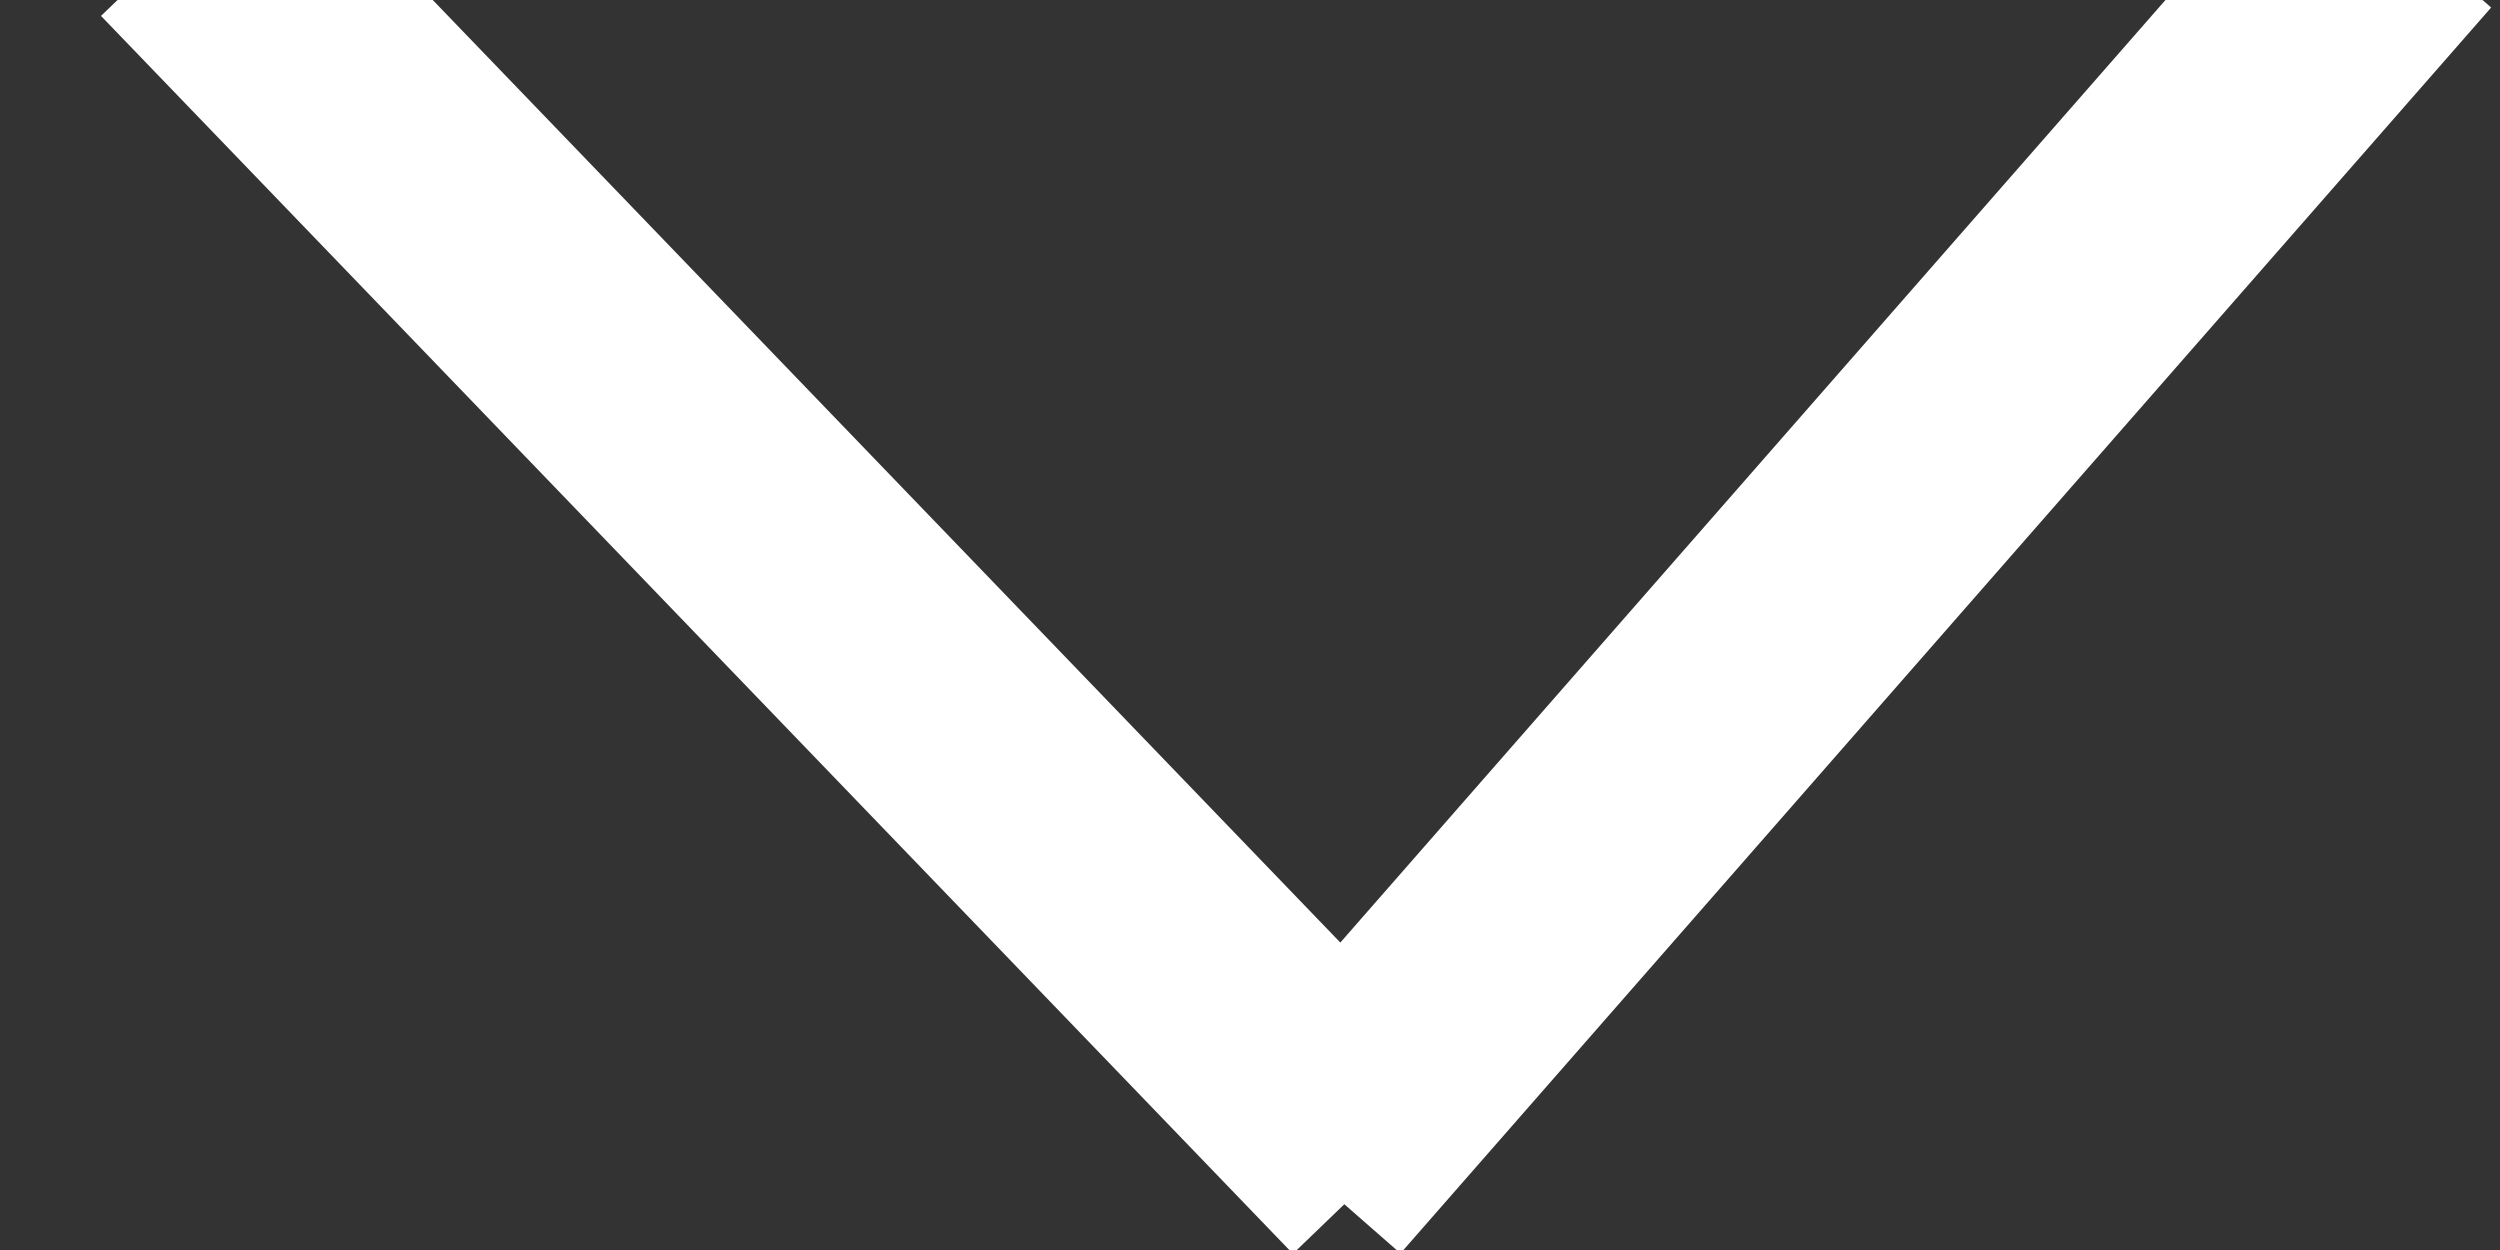<?xml version="1.0" encoding="UTF-8"?>
<svg width="10px" height="5px" viewBox="0 0 10 5" version="1.1" xmlns="http://www.w3.org/2000/svg" xmlns:xlink="http://www.w3.org/1999/xlink">
    <rect x="0" y="0" width="10" height="5" fill="#333333" stroke="none"/>
    <!-- Generator: Sketch 63.1 (92452) - https://sketch.com -->
    <title>Icon/Chevron/Black </title>
    <desc>Created with Sketch.</desc>
    <g id="Symbols" stroke="none" stroke-width="1" fill="none" fill-rule="evenodd">
        <g id="Header/Elements/Actions" transform="translate(-60, -8)">
            <g transform="translate(11, -2)" id="Header/Elements/Lang-Switcher">
                <g transform="translate(10, 0)">
                    <g id="Icon/Chevron/White" transform="translate(39, 7)">
                        <g id="Icon/Chevron/Black" transform="translate(1.111, 3.077)">
                            <line x1="1.41347839e-17" y1="4.37257068e-14" x2="4.074" y2="4.231" id="Line-4-Copy-2" stroke="#FFFFFF" stroke-linecap="square"></line>
                            <line x1="4.444" y1="4.231" x2="8.148" y2="1.46784294e-17" id="Line-4-Copy-3" stroke="#FFFFFF" stroke-linecap="square"></line>
                            <polygon id="Rectangle" fill="#FFFFFF" transform="translate(4.259, 4.423) scale(1, -1) rotate(45) translate(-4.259, -4.423) " points="4.067 4.231 4.444 4.238 4.452 4.615 4.074 4.608"></polygon>
                        </g>
                    </g>
                </g>
            </g>
        </g>
    </g>
</svg>